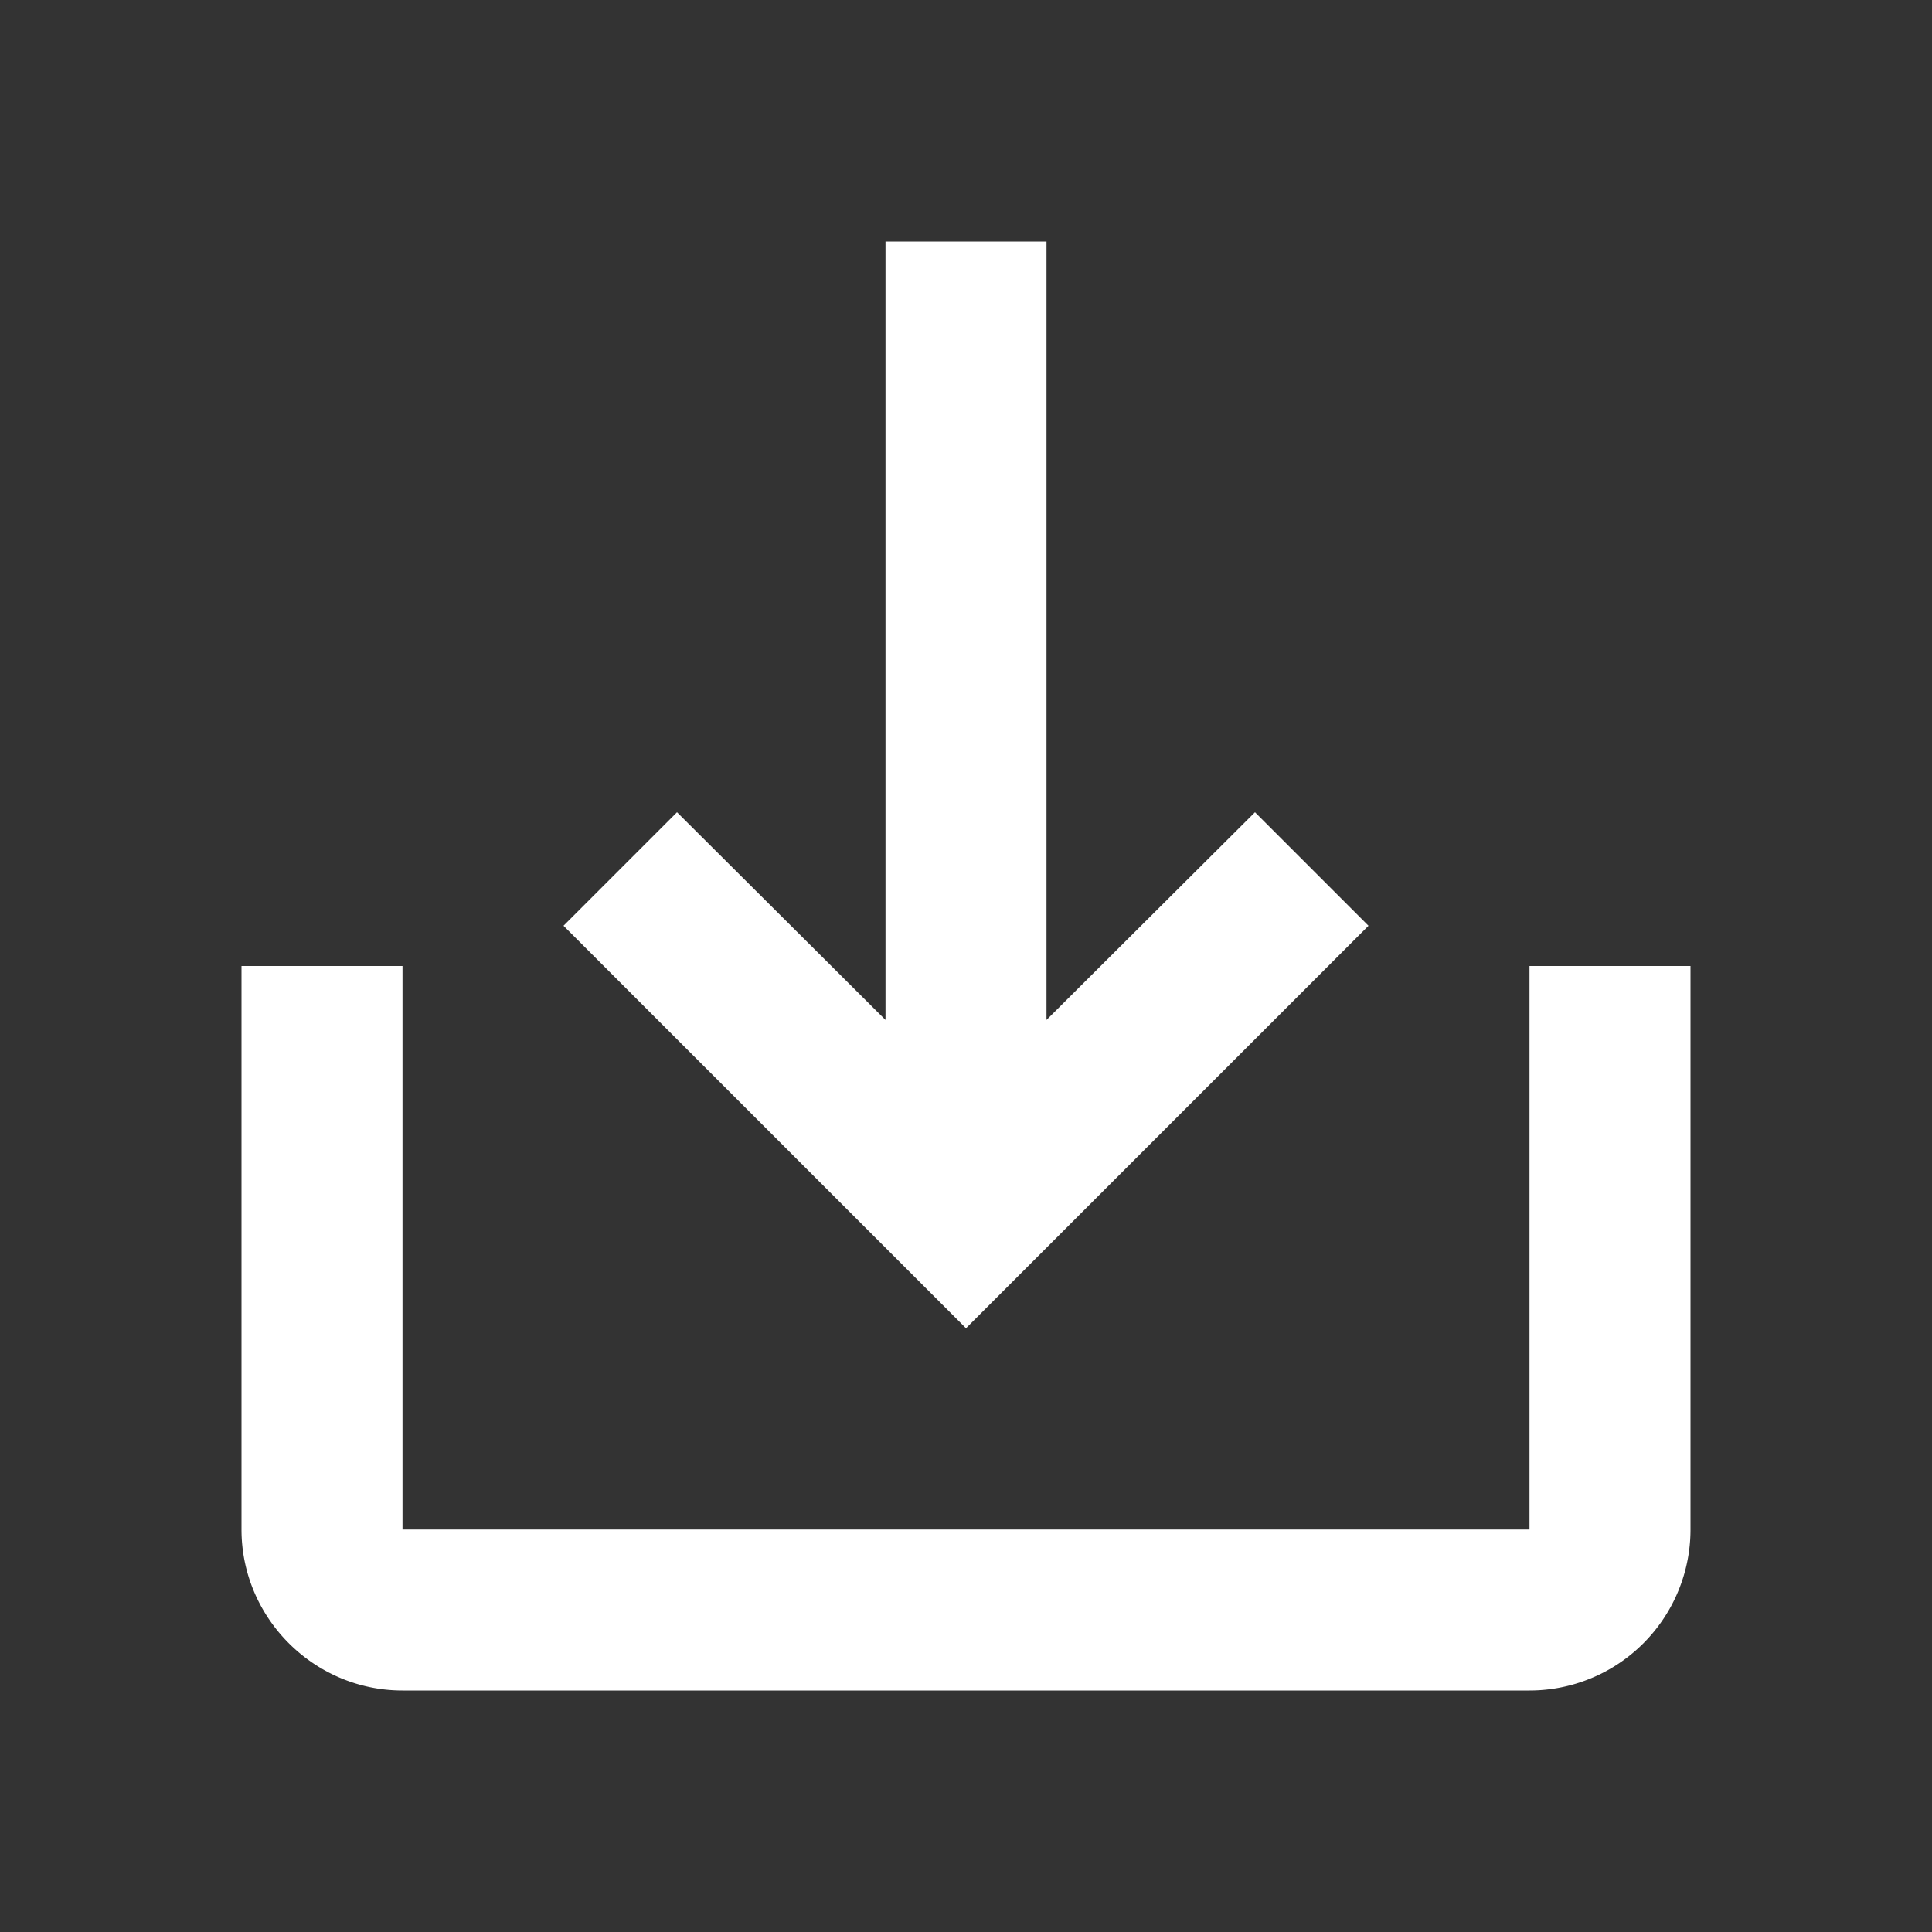 <svg xmlns="http://www.w3.org/2000/svg" width="24px" height="24px"><rect width="100%" height="100%" fill="#333333" stroke="none"/><path fill="#fff" d="M19 12v7H5v-7H3v7c0 1.1.9 2 2 2h14a2 2 0 0 0 2-2v-7h-2zm-6 .67l2.59-2.58L17 11.5l-5 5-5-5 1.41-1.41L11 12.67V3h2z"/></svg>
